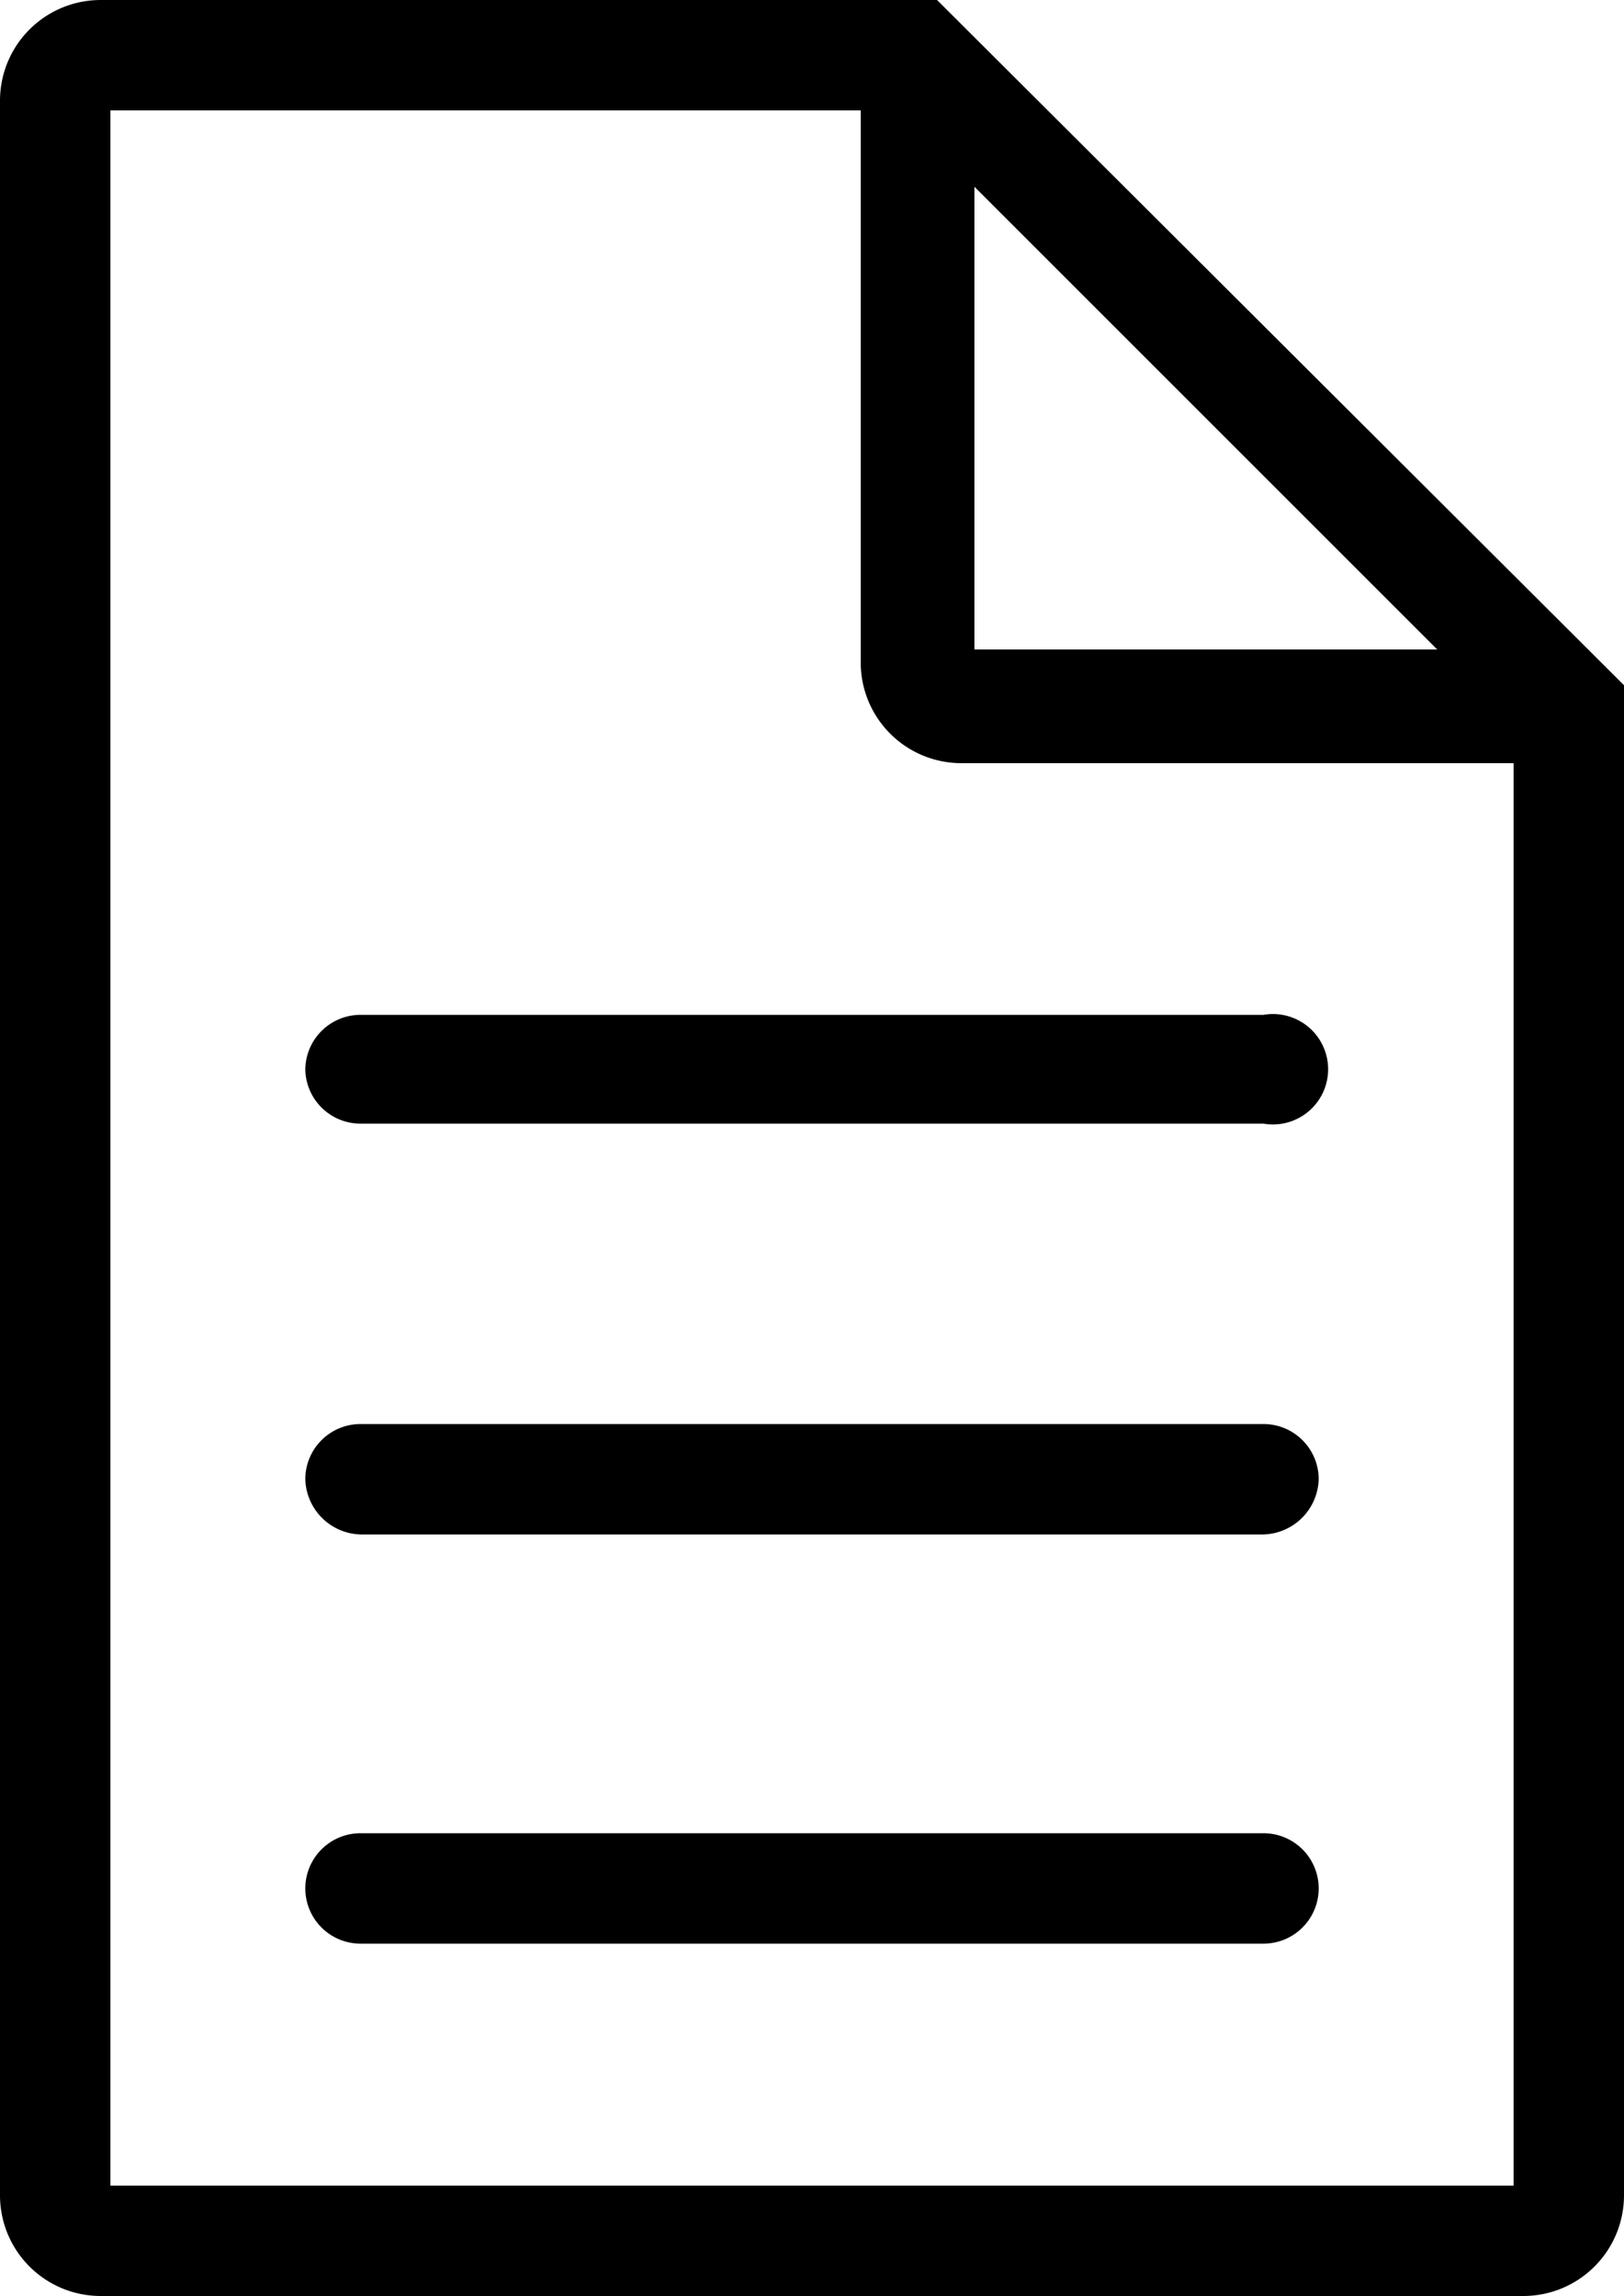 <svg xmlns="http://www.w3.org/2000/svg" viewBox="0 0 10 14.14"><path d="M5.77,0H.62A.62.62,0,0,0,0,.62v12.9a.62.62,0,0,0,.62.62H9.38a.62.62,0,0,0,.62-.62V4.22Zm.15,4.7h3.4v8.76H.68V.68H5.3v3.4A.62.62,0,0,0,5.92,4.7ZM6,4V1.15L8.85,4Z"/><path d="M1.88,6.59a.34.34,0,0,0,.34.33H7.78a.34.34,0,1,0,0-.67H2.22A.34.34,0,0,0,1.88,6.59Z"/><path d="M7.78,8.77H2.22a.34.34,0,0,0-.34.34.35.35,0,0,0,.34.34H7.78a.35.35,0,0,0,.34-.34A.34.34,0,0,0,7.78,8.77Z"/><path d="M7.78,11.29H2.22a.34.34,0,1,0,0,.68H7.78a.34.34,0,0,0,0-.68Z"/></svg>